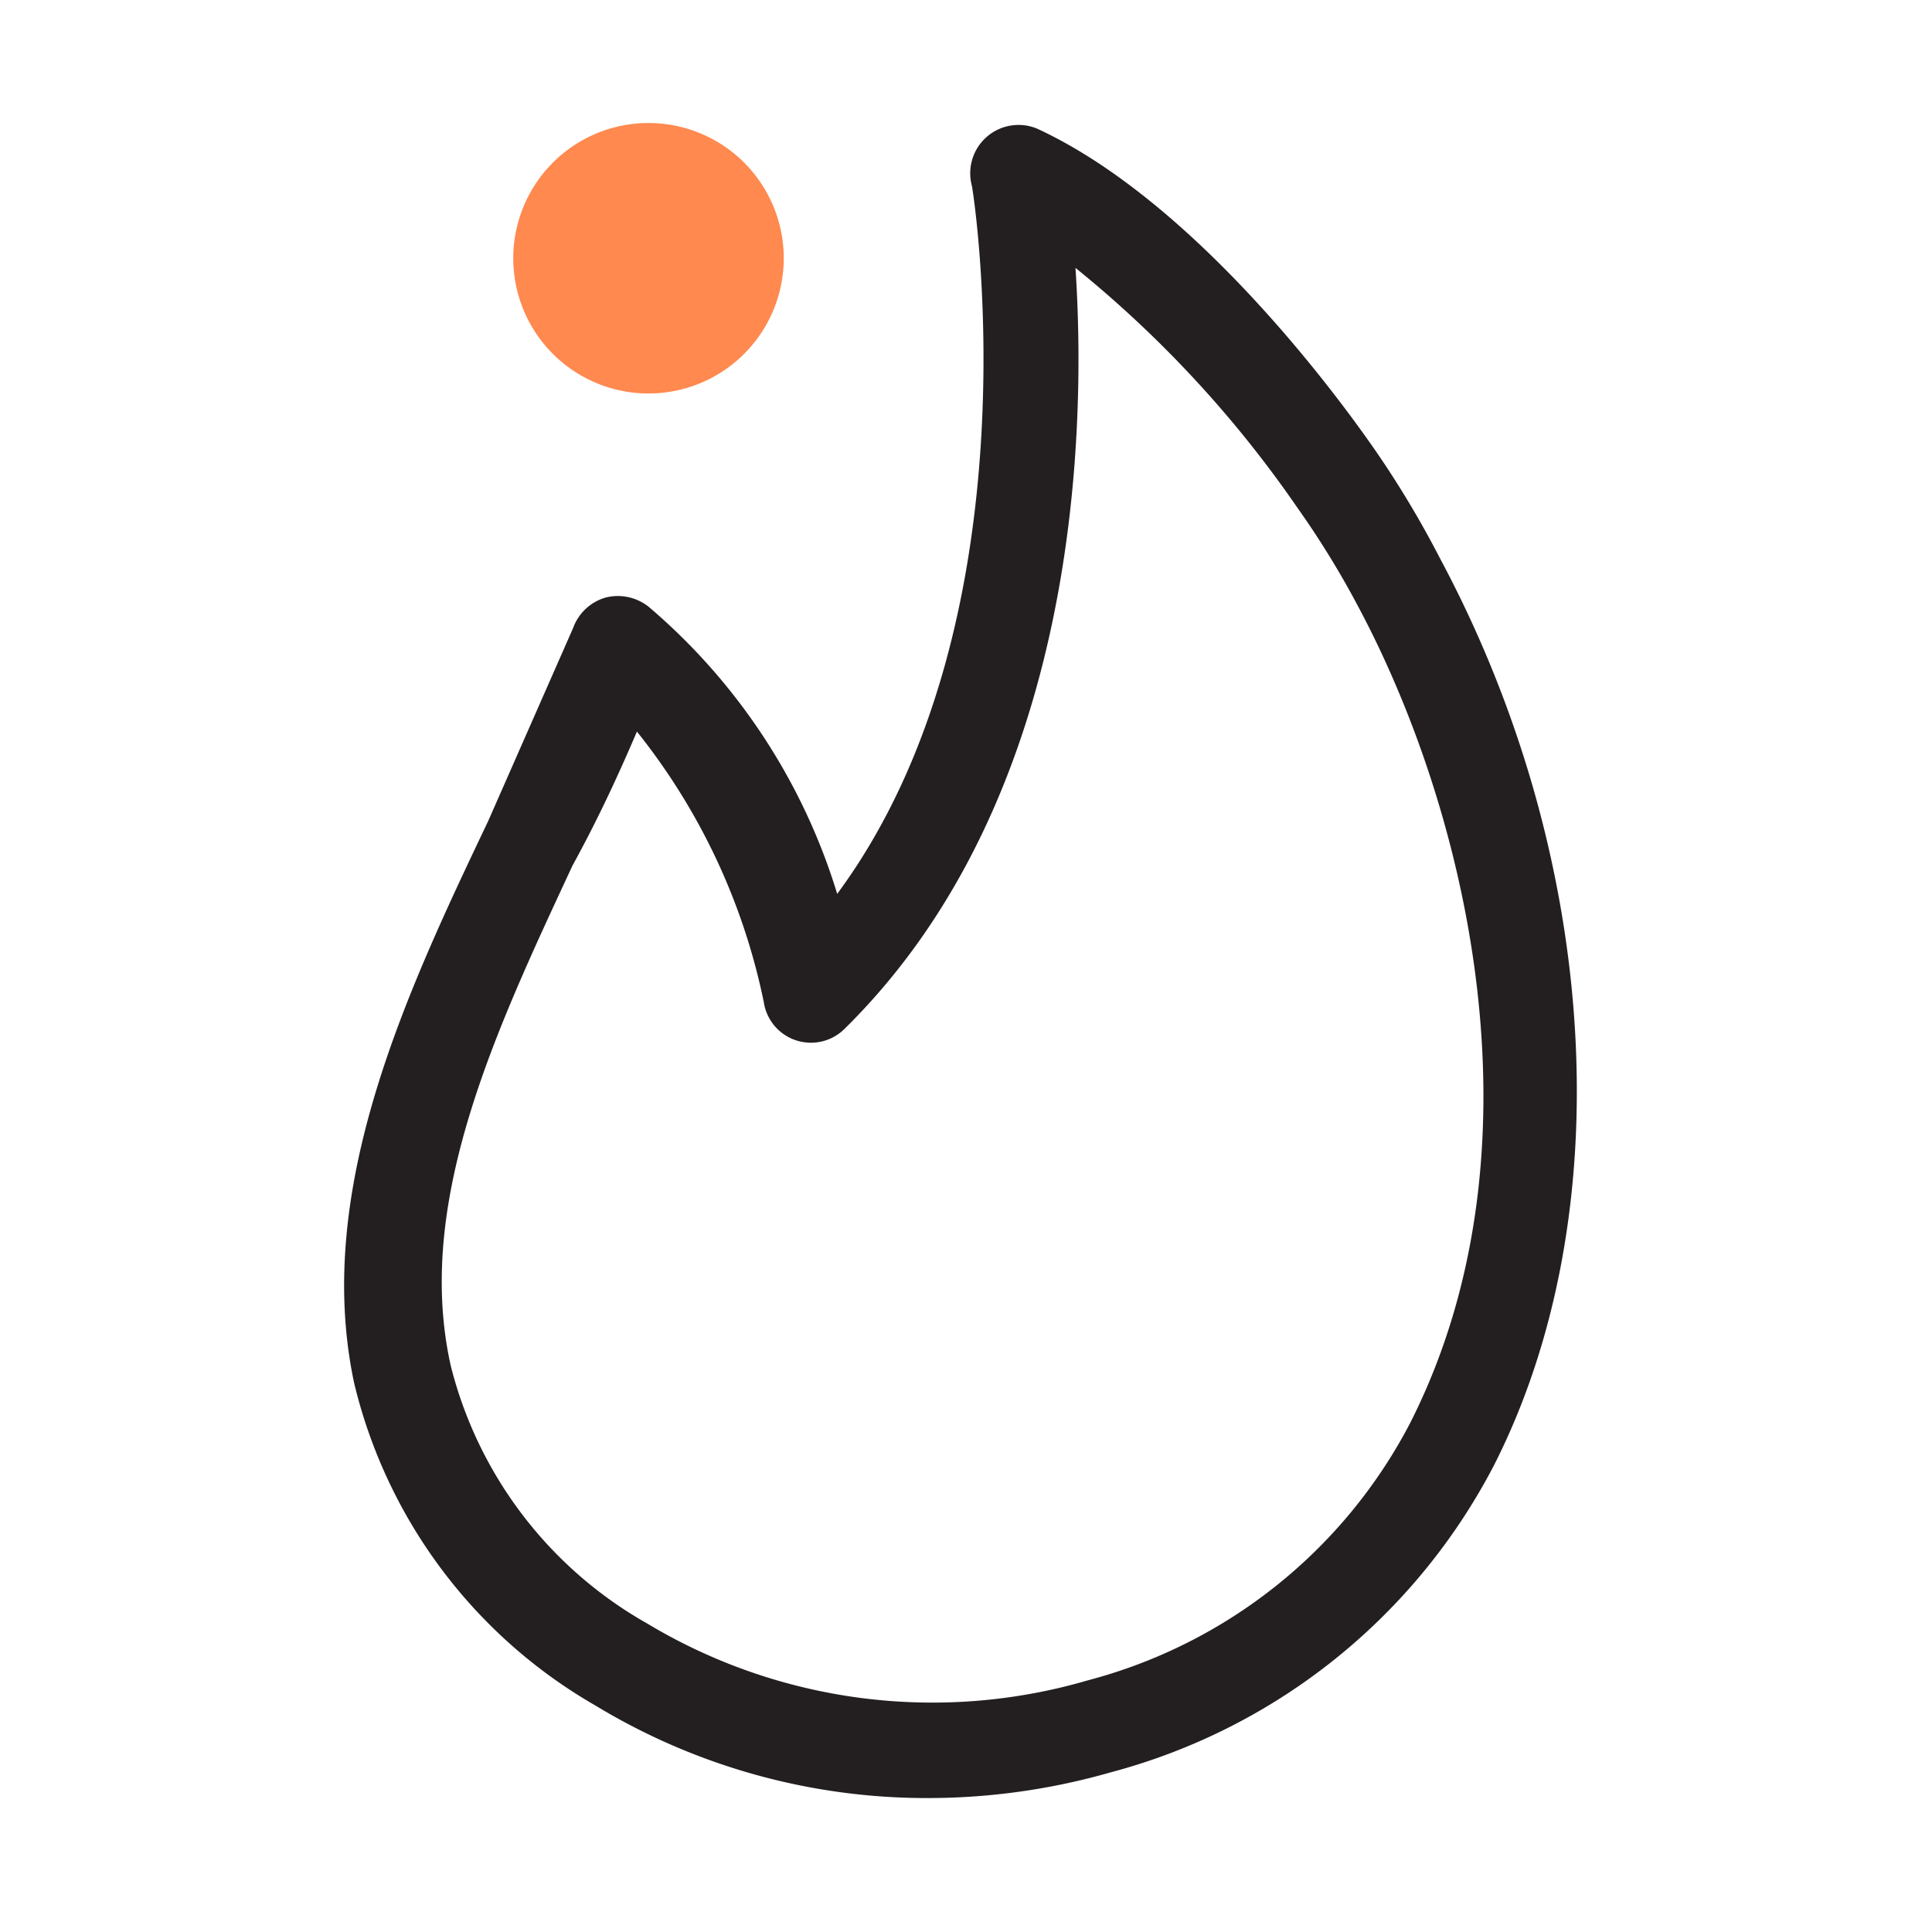 <svg xmlns="http://www.w3.org/2000/svg" width="30" height="30" fill="none" xmlns:v="https://vecta.io/nano"><g clip-path="url(#A)"><path d="M14.43 27.92a9.92 9.92 0 0 1-5.19-1.44 7.9 7.9 0 0 1-3.74-5c-.64-3 .81-6.06 2.08-8.73l1.32-3a.76.76 0 0 1 .5-.47.77.77 0 0 1 .67.14A9.48 9.48 0 0 1 13 13.88c3.17-4.29 2.1-11 2.09-11a.75.75 0 0 1 .236-.758A.75.75 0 0 1 16.11 2c2.31 1.07 4.44 3.83 5.25 5a15.19 15.19 0 0 1 1 1.67c2.49 4.65 2.82 10.18.84 14.08a9.43 9.43 0 0 1-5.95 4.77c-.917.263-1.866.398-2.82.4zM9.89 11.36c-.29.68-.61 1.37-1 2.08C7.7 16 6.43 18.67 7 21.21a6.38 6.38 0 0 0 3.05 4 8.6 8.6 0 0 0 6.85.88 7.91 7.91 0 0 0 5-4c2.14-4.23.9-9.48-.82-12.69a13.79 13.79 0 0 0-.93-1.51 17.66 17.66 0 0 0-3.45-3.73c.18 2.71 0 8.28-3.58 11.81a.74.74 0 0 1-.757.185.74.74 0 0 1-.503-.595 9.91 9.91 0 0 0-1.97-4.2z" fill="#231f20"/><path d="M10.07 6.11a2.1 2.1 0 1 0 0-4.2 2.1 2.1 0 1 0 0 4.2z" fill="#ff894f"/></g><defs><clipPath id="A"><path fill="#fff" d="M0 0h30v30H0z"/></clipPath></defs></svg>
